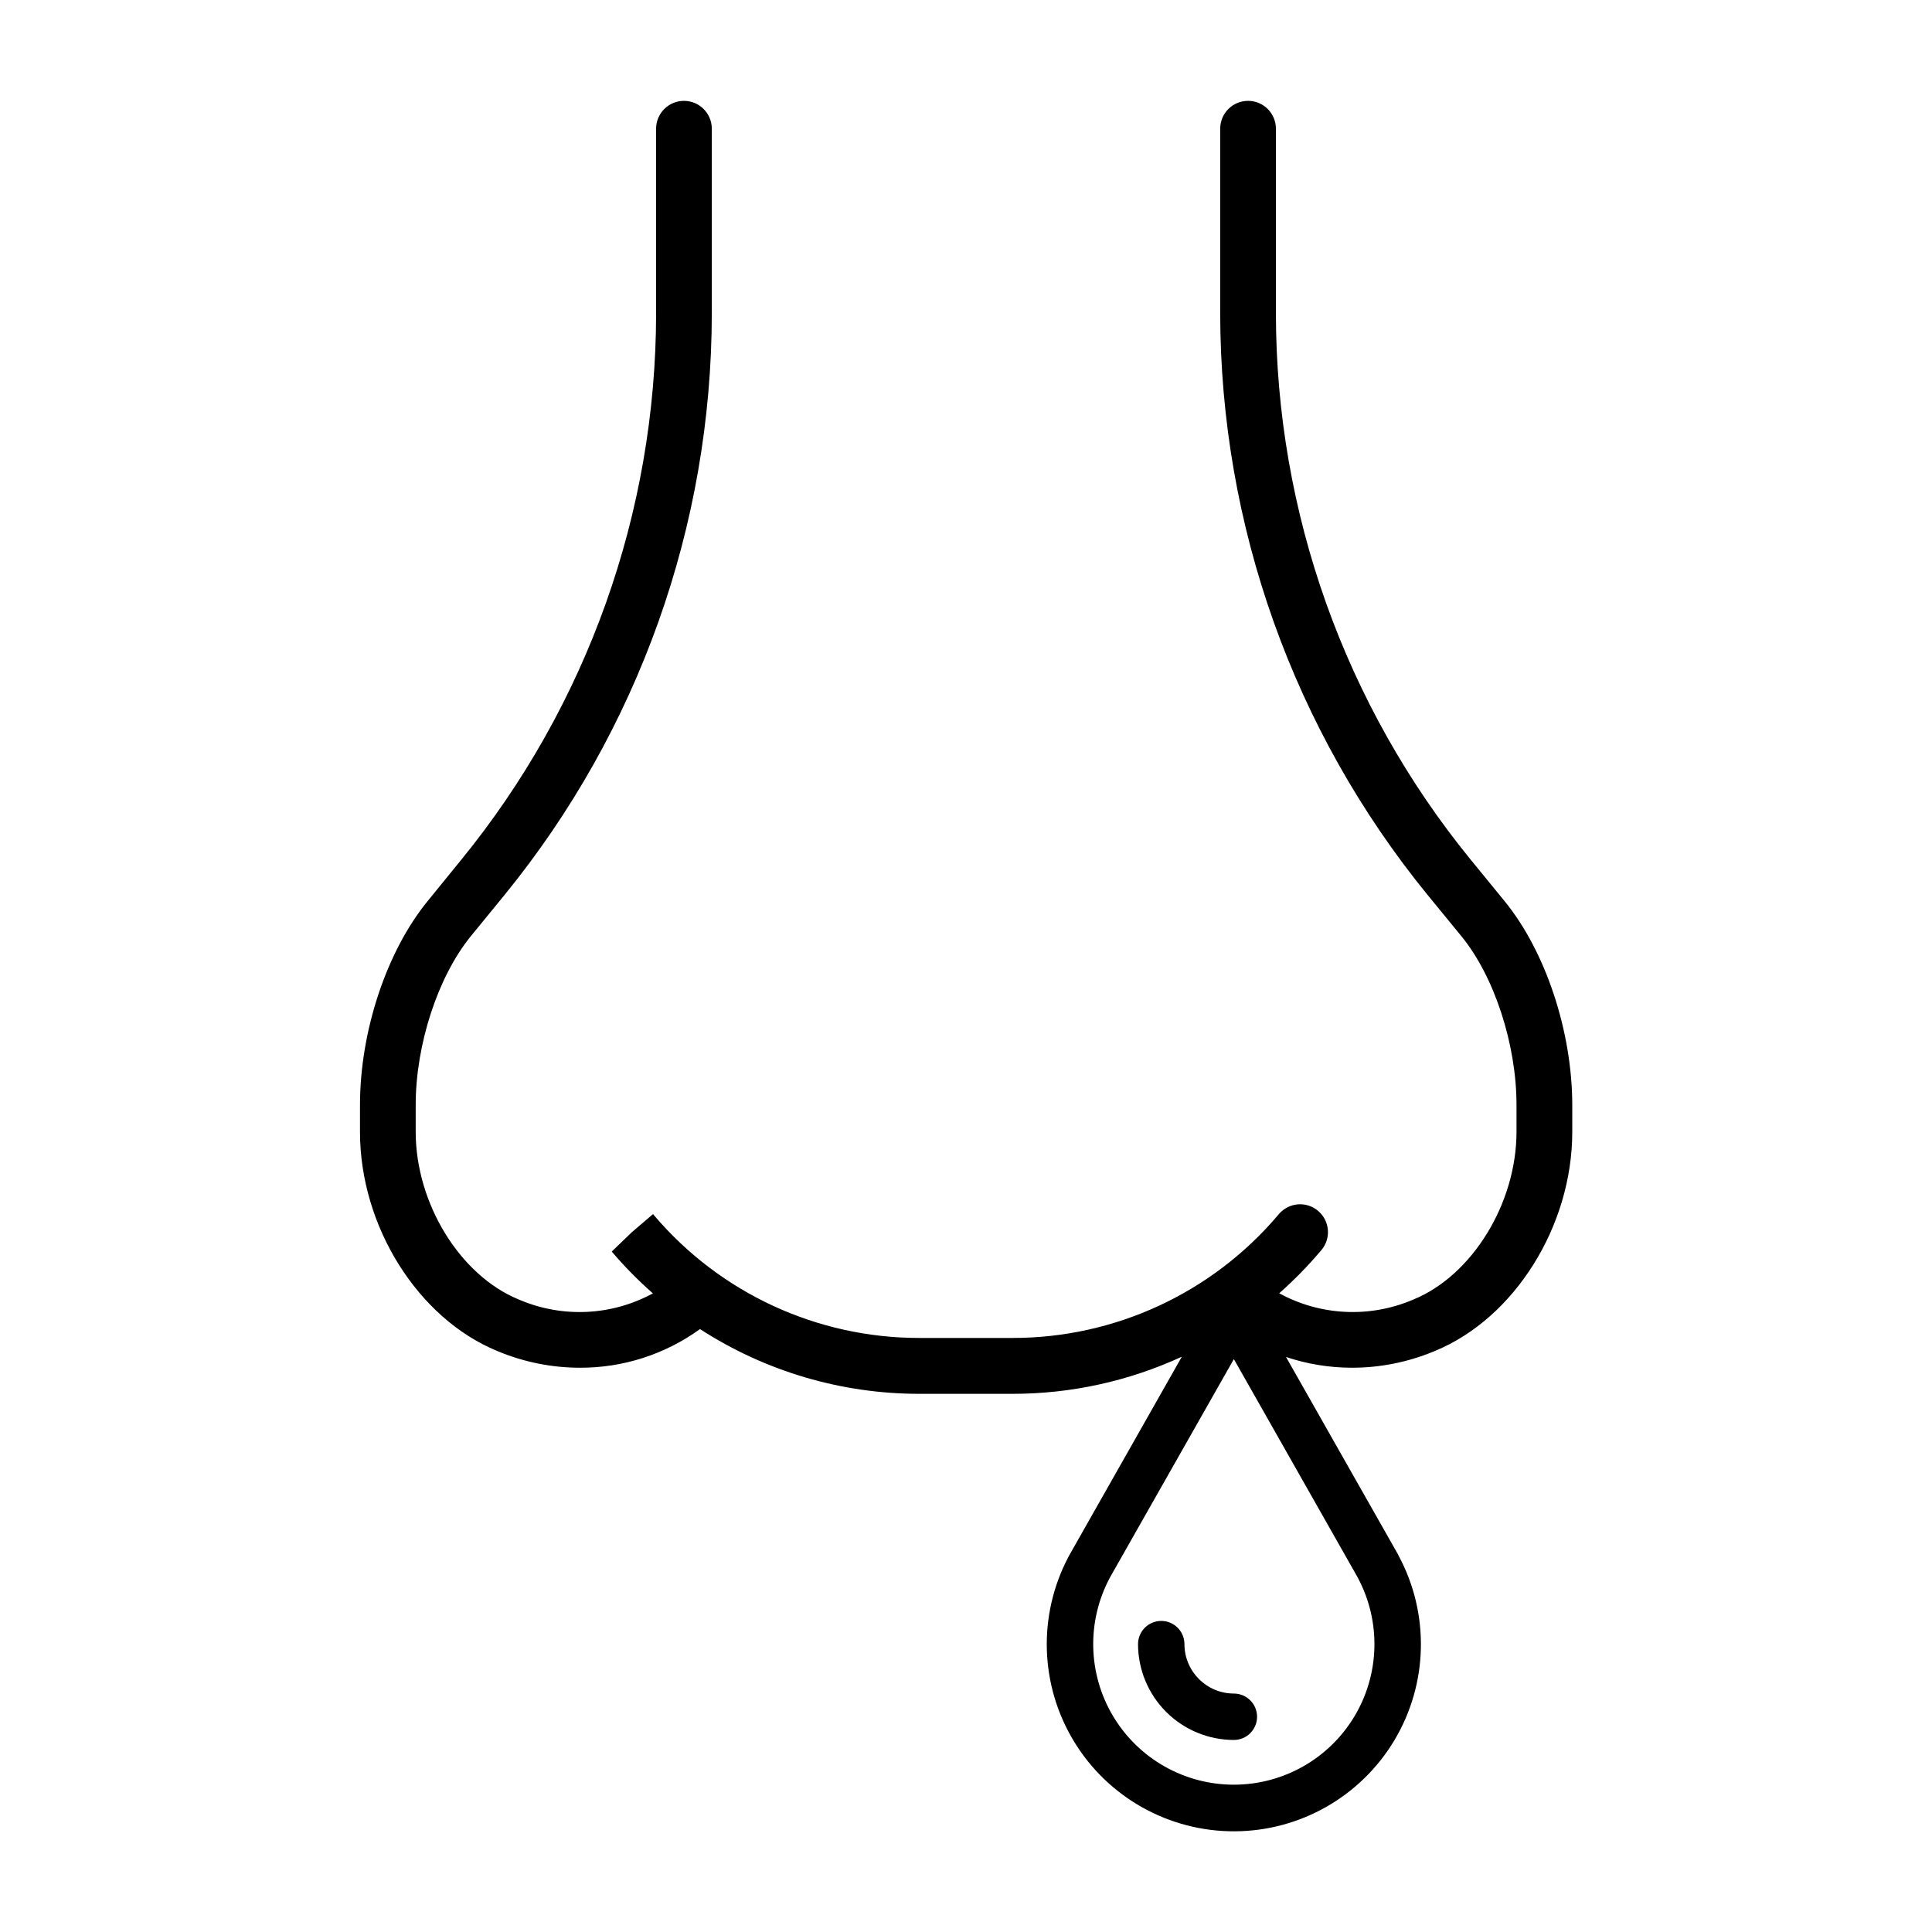 <?xml version="1.0" encoding="UTF-8"?>
<!-- Uploaded to: SVG Repo, www.svgrepo.com, Generator: SVG Repo Mixer Tools -->
<svg fill="#000000" width="800px" height="800px" version="1.1" viewBox="144 144 512 512" xmlns="http://www.w3.org/2000/svg">
 <g>
  <path d="m542.73 382.81-8.992-11c-33.332-40.883-51.559-92-51.609-144.75v-48.953c0-4.074-3.305-7.379-7.383-7.379-4.074 0-7.379 3.305-7.379 7.379v48.953c0.055 56.152 19.461 110.57 54.945 154.09l8.996 10.98c8.719 10.676 14.582 28.645 14.582 44.695v7.113c0 18.934-11.711 38.031-27.277 44.43l-0.422 0.176c-11.395 4.777-24.344 4.109-35.188-1.809 3.867-3.414 7.484-7.102 10.824-11.031l0.305-0.355c2.664-3.086 2.32-7.746-0.77-10.41-3.086-2.664-7.746-2.32-10.41 0.766l-0.336 0.395h0.004c-17.531 20.625-43.242 32.5-70.309 32.473h-24.648c-27.07 0.027-52.781-11.848-70.309-32.473l-0.297-0.355-5.617 4.805-5.324 5.125c3.363 3.953 7.008 7.656 10.902 11.082-10.816 5.894-23.73 6.559-35.098 1.809l-0.512-0.215c-15.527-6.375-27.246-25.477-27.246-44.406v-7.113c0-16.051 5.902-34.016 14.582-44.695l8.992-11v-0.004c35.469-43.516 54.855-97.926 54.898-154.07v-48.953c0-4.074-3.305-7.379-7.379-7.379-4.074 0-7.379 3.305-7.379 7.379v48.953c-0.055 52.75-18.281 103.87-51.613 144.75l-8.945 11c-10.883 13.324-17.918 34.527-17.918 54.031v7.113c0 24.984 15.312 49.406 36.34 58.055l0.523 0.215v0.004c6.789 2.785 14.059 4.223 21.402 4.231 11.43 0.047 22.578-3.539 31.84-10.242 17.32 11.211 37.516 17.172 58.145 17.16h24.68c15.492 0.008 30.805-3.348 44.871-9.84l-29.648 52.301s-0.227 0.395-0.246 0.434c-0.02 0.039-0.137 0.266-0.207 0.402-8.094 15.398-7.527 33.91 1.496 48.785 9.023 14.871 25.184 23.926 42.578 23.855 17.395-0.066 33.484-9.25 42.391-24.191s9.328-33.461 1.113-48.793c-0.078-0.168-0.168-0.344-0.254-0.512l-29.617-52.211h-0.004c5.644 1.895 11.559 2.856 17.516 2.852 7.379 0 14.688-1.449 21.508-4.262l0.434-0.176c21.086-8.668 36.406-33.082 36.406-58.055v-7.113c-0.016-19.516-7.055-40.719-17.938-54.043zm-39.008 179.09 0.117 0.234h0.004c6.172 11.551 5.828 25.492-0.902 36.723-6.734 11.23-18.867 18.105-31.961 18.105-13.098 0-25.23-6.875-31.965-18.105-6.731-11.23-7.074-25.172-0.902-36.723 0-0.078 0.09-0.168 0.129-0.246l32.746-57.711 32.719 57.691z"/>
  <path d="m457.89 579.71c0-3.398-2.754-6.148-6.148-6.148-3.398 0-6.152 2.75-6.152 6.148 0.008 6.734 2.684 13.191 7.445 17.953 4.762 4.762 11.219 7.438 17.953 7.445 3.398 0 6.148-2.754 6.148-6.152 0-3.394-2.75-6.148-6.148-6.148-7.231-0.012-13.086-5.867-13.098-13.098z"/>
 </g>
</svg>